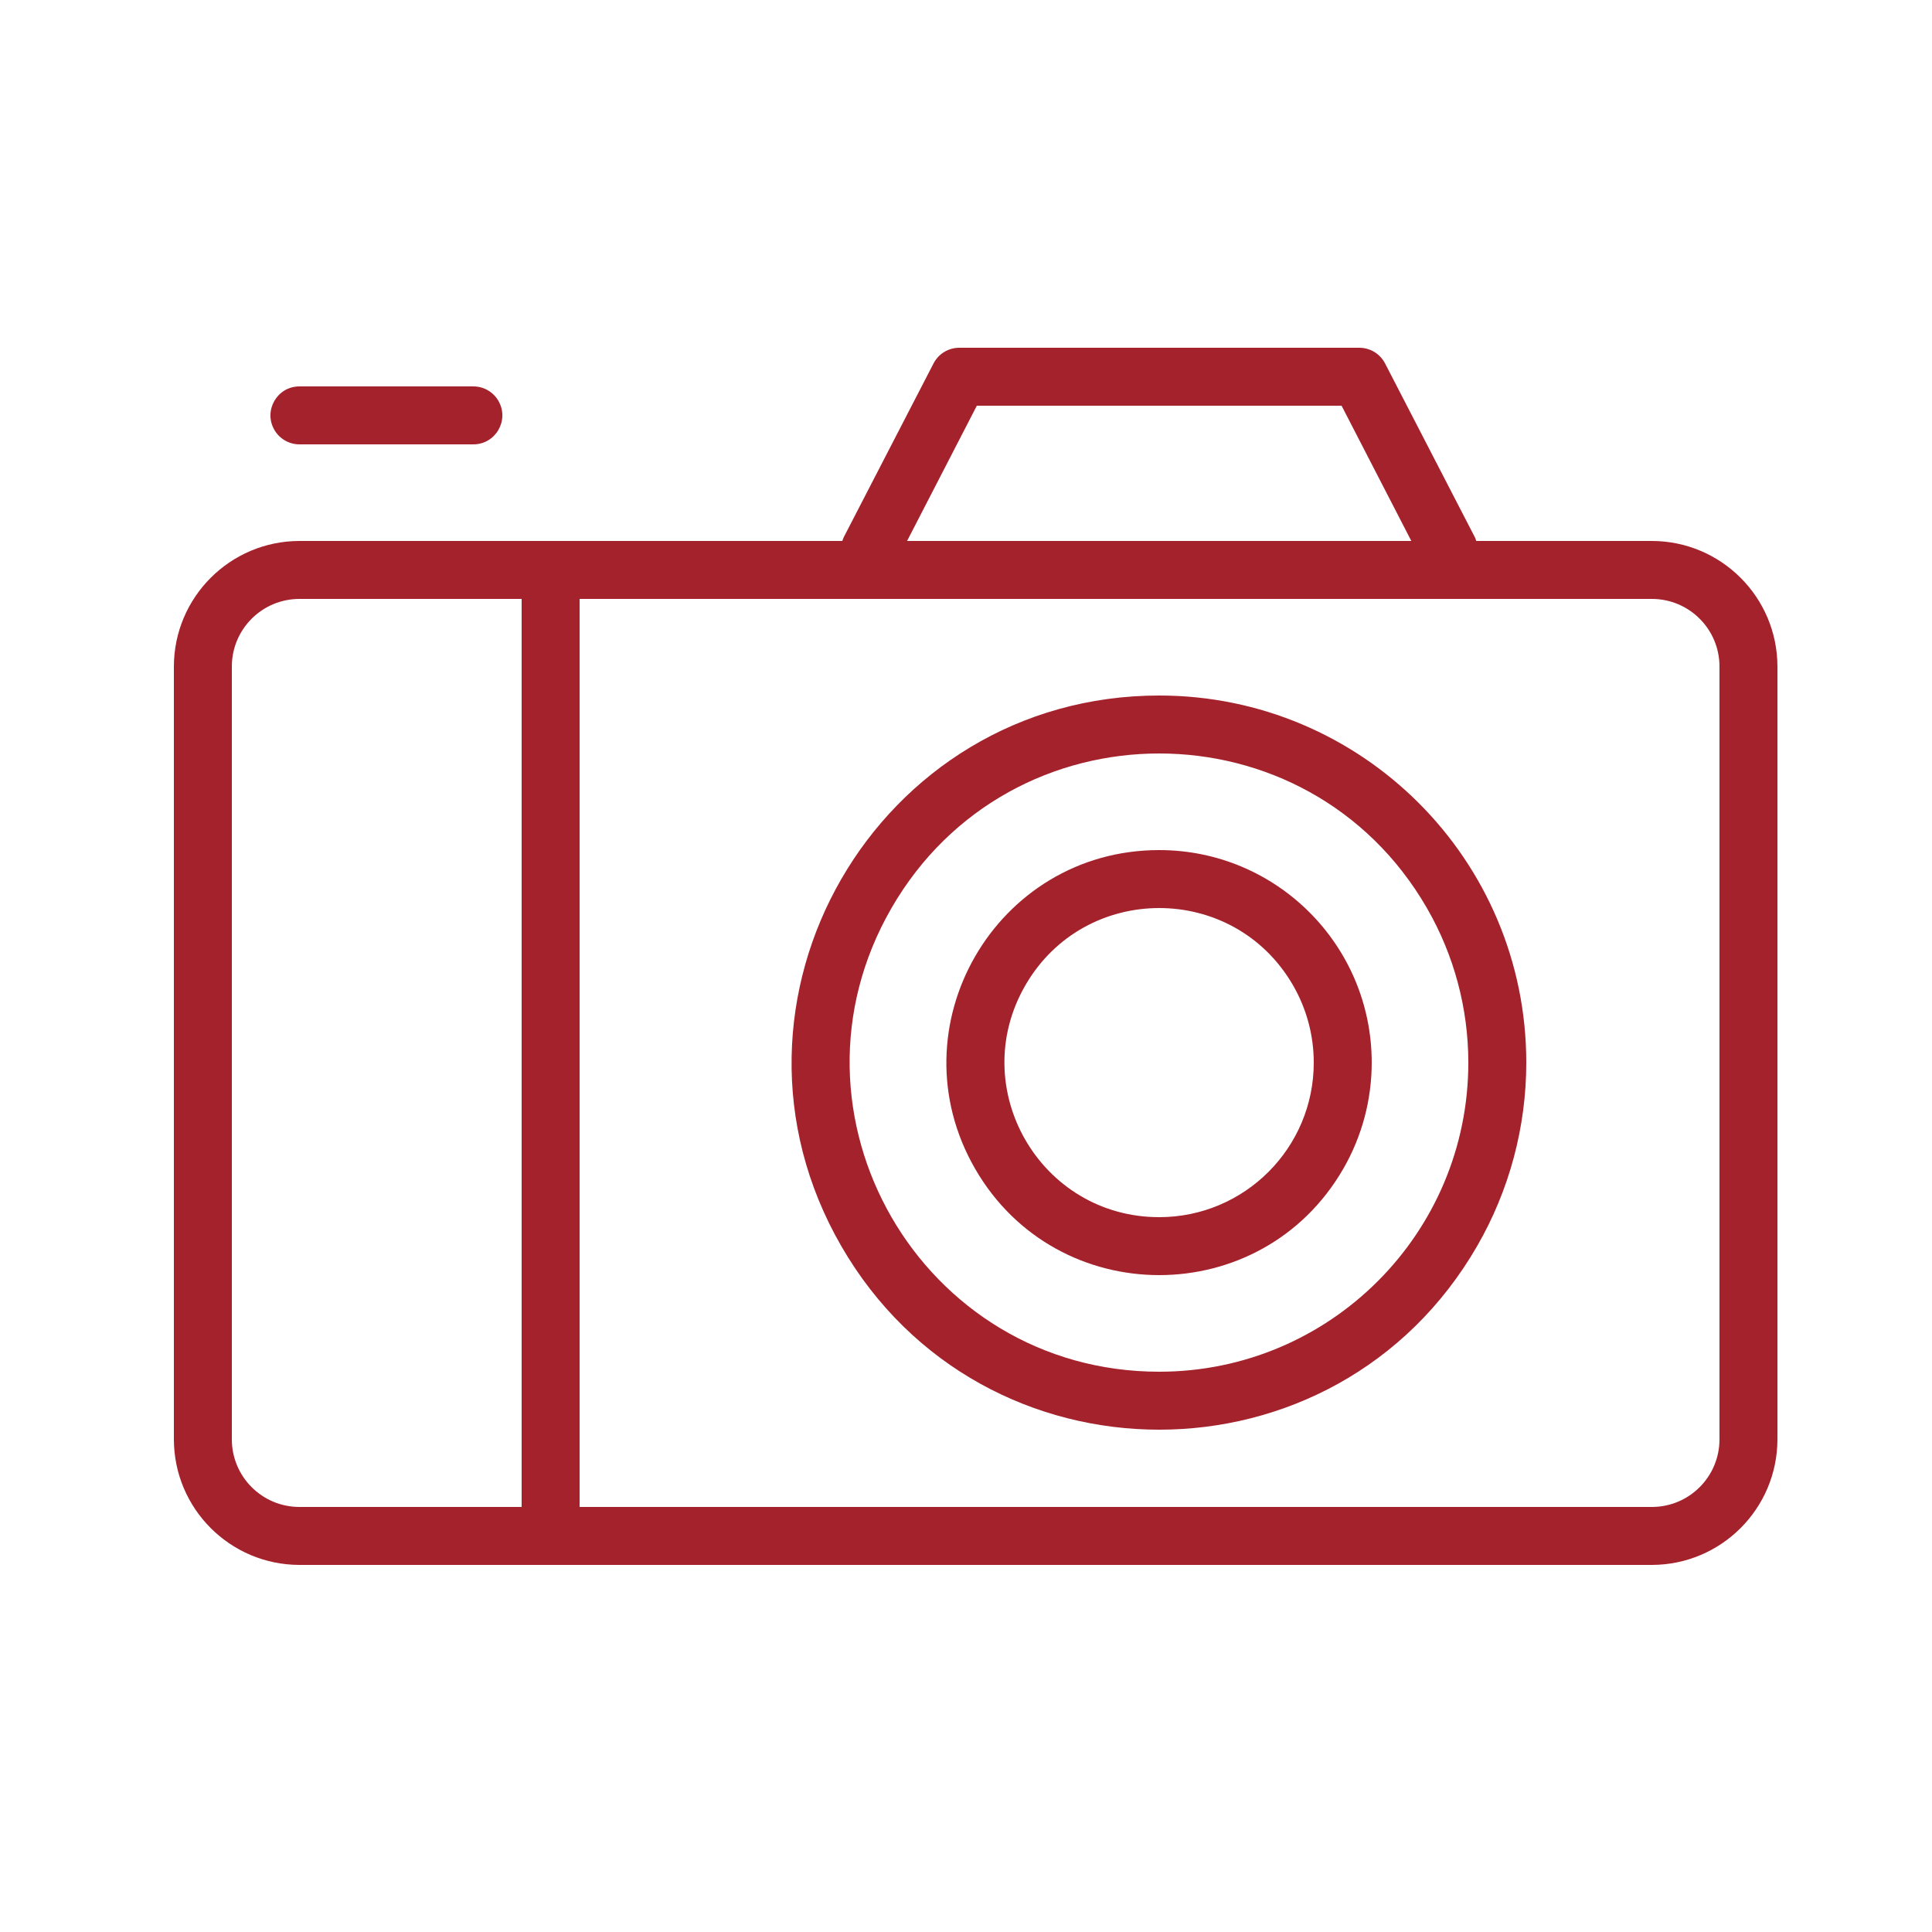 <?xml version="1.0" encoding="UTF-8"?> <svg xmlns="http://www.w3.org/2000/svg" viewBox="1950 2450 100 100" width="100" height="100" data-guides="{&quot;vertical&quot;:[],&quot;horizontal&quot;:[]}"><path fill="#a4222c" stroke="none" fill-opacity="1" stroke-width="1" stroke-opacity="1" alignment-baseline="baseline" baseline-shift="baseline" color="rgb(51, 51, 51)" fill-rule="evenodd" font-size-adjust="none" id="tSvg17917310785" title="Path 5" d="M 2035.5 2478 C 2032.47 2478 2029.44 2478 2026.41 2478C 2026.391 2477.935 2026.368 2477.872 2026.34 2477.81C 2024.79 2474.81 2023.24 2471.81 2021.69 2468.81C 2021.431 2468.31 2020.913 2467.997 2020.35 2468C 2013.45 2468 2006.55 2468 1999.65 2468C 1999.09 2468.001 1998.577 2468.313 1998.32 2468.81C 1996.77 2471.81 1995.22 2474.81 1993.67 2477.81C 1993.642 2477.872 1993.619 2477.935 1993.6 2478C 1984.233 2478 1974.867 2478 1965.5 2478C 1961.912 2478.006 1959.006 2480.912 1959 2484.5C 1959 2497.833 1959 2511.167 1959 2524.5C 1959.006 2528.088 1961.912 2530.994 1965.5 2531C 1988.833 2531 2012.167 2531 2035.5 2531C 2039.088 2530.994 2041.994 2528.088 2042 2524.5C 2042 2511.167 2042 2497.833 2042 2484.5C 2041.994 2480.912 2039.088 2478.006 2035.5 2478ZM 2000.56 2471 C 2006.853 2471 2013.147 2471 2019.44 2471C 2020.643 2473.333 2021.847 2475.667 2023.05 2478C 2014.35 2478 2005.65 2478 1996.95 2478C 1998.153 2475.667 1999.357 2473.333 2000.56 2471ZM 1962 2524.5 C 1962 2511.167 1962 2497.833 1962 2484.5C 1962 2482.567 1963.567 2481 1965.5 2481C 1969.333 2481 1973.167 2481 1977 2481C 1977 2496.667 1977 2512.333 1977 2528C 1973.167 2528 1969.333 2528 1965.5 2528C 1963.567 2528 1962 2526.433 1962 2524.5ZM 2039 2524.5 C 2039 2526.433 2037.433 2528 2035.5 2528C 2017 2528 1998.5 2528 1980 2528C 1980 2512.333 1980 2496.667 1980 2481C 1998.5 2481 2017 2481 2035.5 2481C 2037.433 2481 2039 2482.567 2039 2484.5C 2039 2497.833 2039 2511.167 2039 2524.5Z"></path><path fill="#a4222c" stroke="none" fill-opacity="1" stroke-width="1" stroke-opacity="1" alignment-baseline="baseline" baseline-shift="baseline" color="rgb(51, 51, 51)" fill-rule="evenodd" font-size-adjust="none" id="tSvg150611cd49a" title="Path 6" d="M 2010 2486 C 1995.374 2486 1986.232 2501.833 1993.546 2514.5C 2000.859 2527.167 2019.141 2527.167 2026.454 2514.5C 2028.122 2511.612 2029 2508.335 2029 2505C 2029 2494.507 2020.493 2486 2010 2486ZM 2010 2521 C 1997.683 2521 1989.985 2507.667 1996.144 2497C 2002.302 2486.333 2017.698 2486.333 2023.856 2497C 2025.261 2499.432 2026 2502.191 2026 2505C 2026 2513.837 2018.837 2521 2010 2521Z"></path><path fill="#a4222c" stroke="none" fill-opacity="1" stroke-width="1" stroke-opacity="1" alignment-baseline="baseline" baseline-shift="baseline" color="rgb(51, 51, 51)" fill-rule="evenodd" font-size-adjust="none" id="tSvg3be49078df" title="Path 7" d="M 2010 2494 C 2001.532 2494 1996.24 2503.167 2000.474 2510.5C 2004.708 2517.833 2015.292 2517.833 2019.526 2510.5C 2020.492 2508.828 2021 2506.931 2021 2505C 2021 2498.925 2016.075 2494 2010 2494ZM 2010 2513 C 2003.842 2513 1999.993 2506.333 2003.072 2501C 2006.151 2495.667 2013.849 2495.667 2016.928 2501C 2017.63 2502.216 2018 2503.596 2018 2505C 2018 2509.418 2014.418 2513 2010 2513ZM 1965.5 2473 C 1968.5 2473 1971.5 2473 1974.5 2473C 1975.655 2473 1976.376 2471.75 1975.799 2470.75C 1975.531 2470.286 1975.036 2470 1974.5 2470C 1971.5 2470 1968.5 2470 1965.5 2470C 1964.345 2470 1963.624 2471.25 1964.201 2472.25C 1964.469 2472.714 1964.964 2473 1965.5 2473Z"></path><defs></defs></svg> 